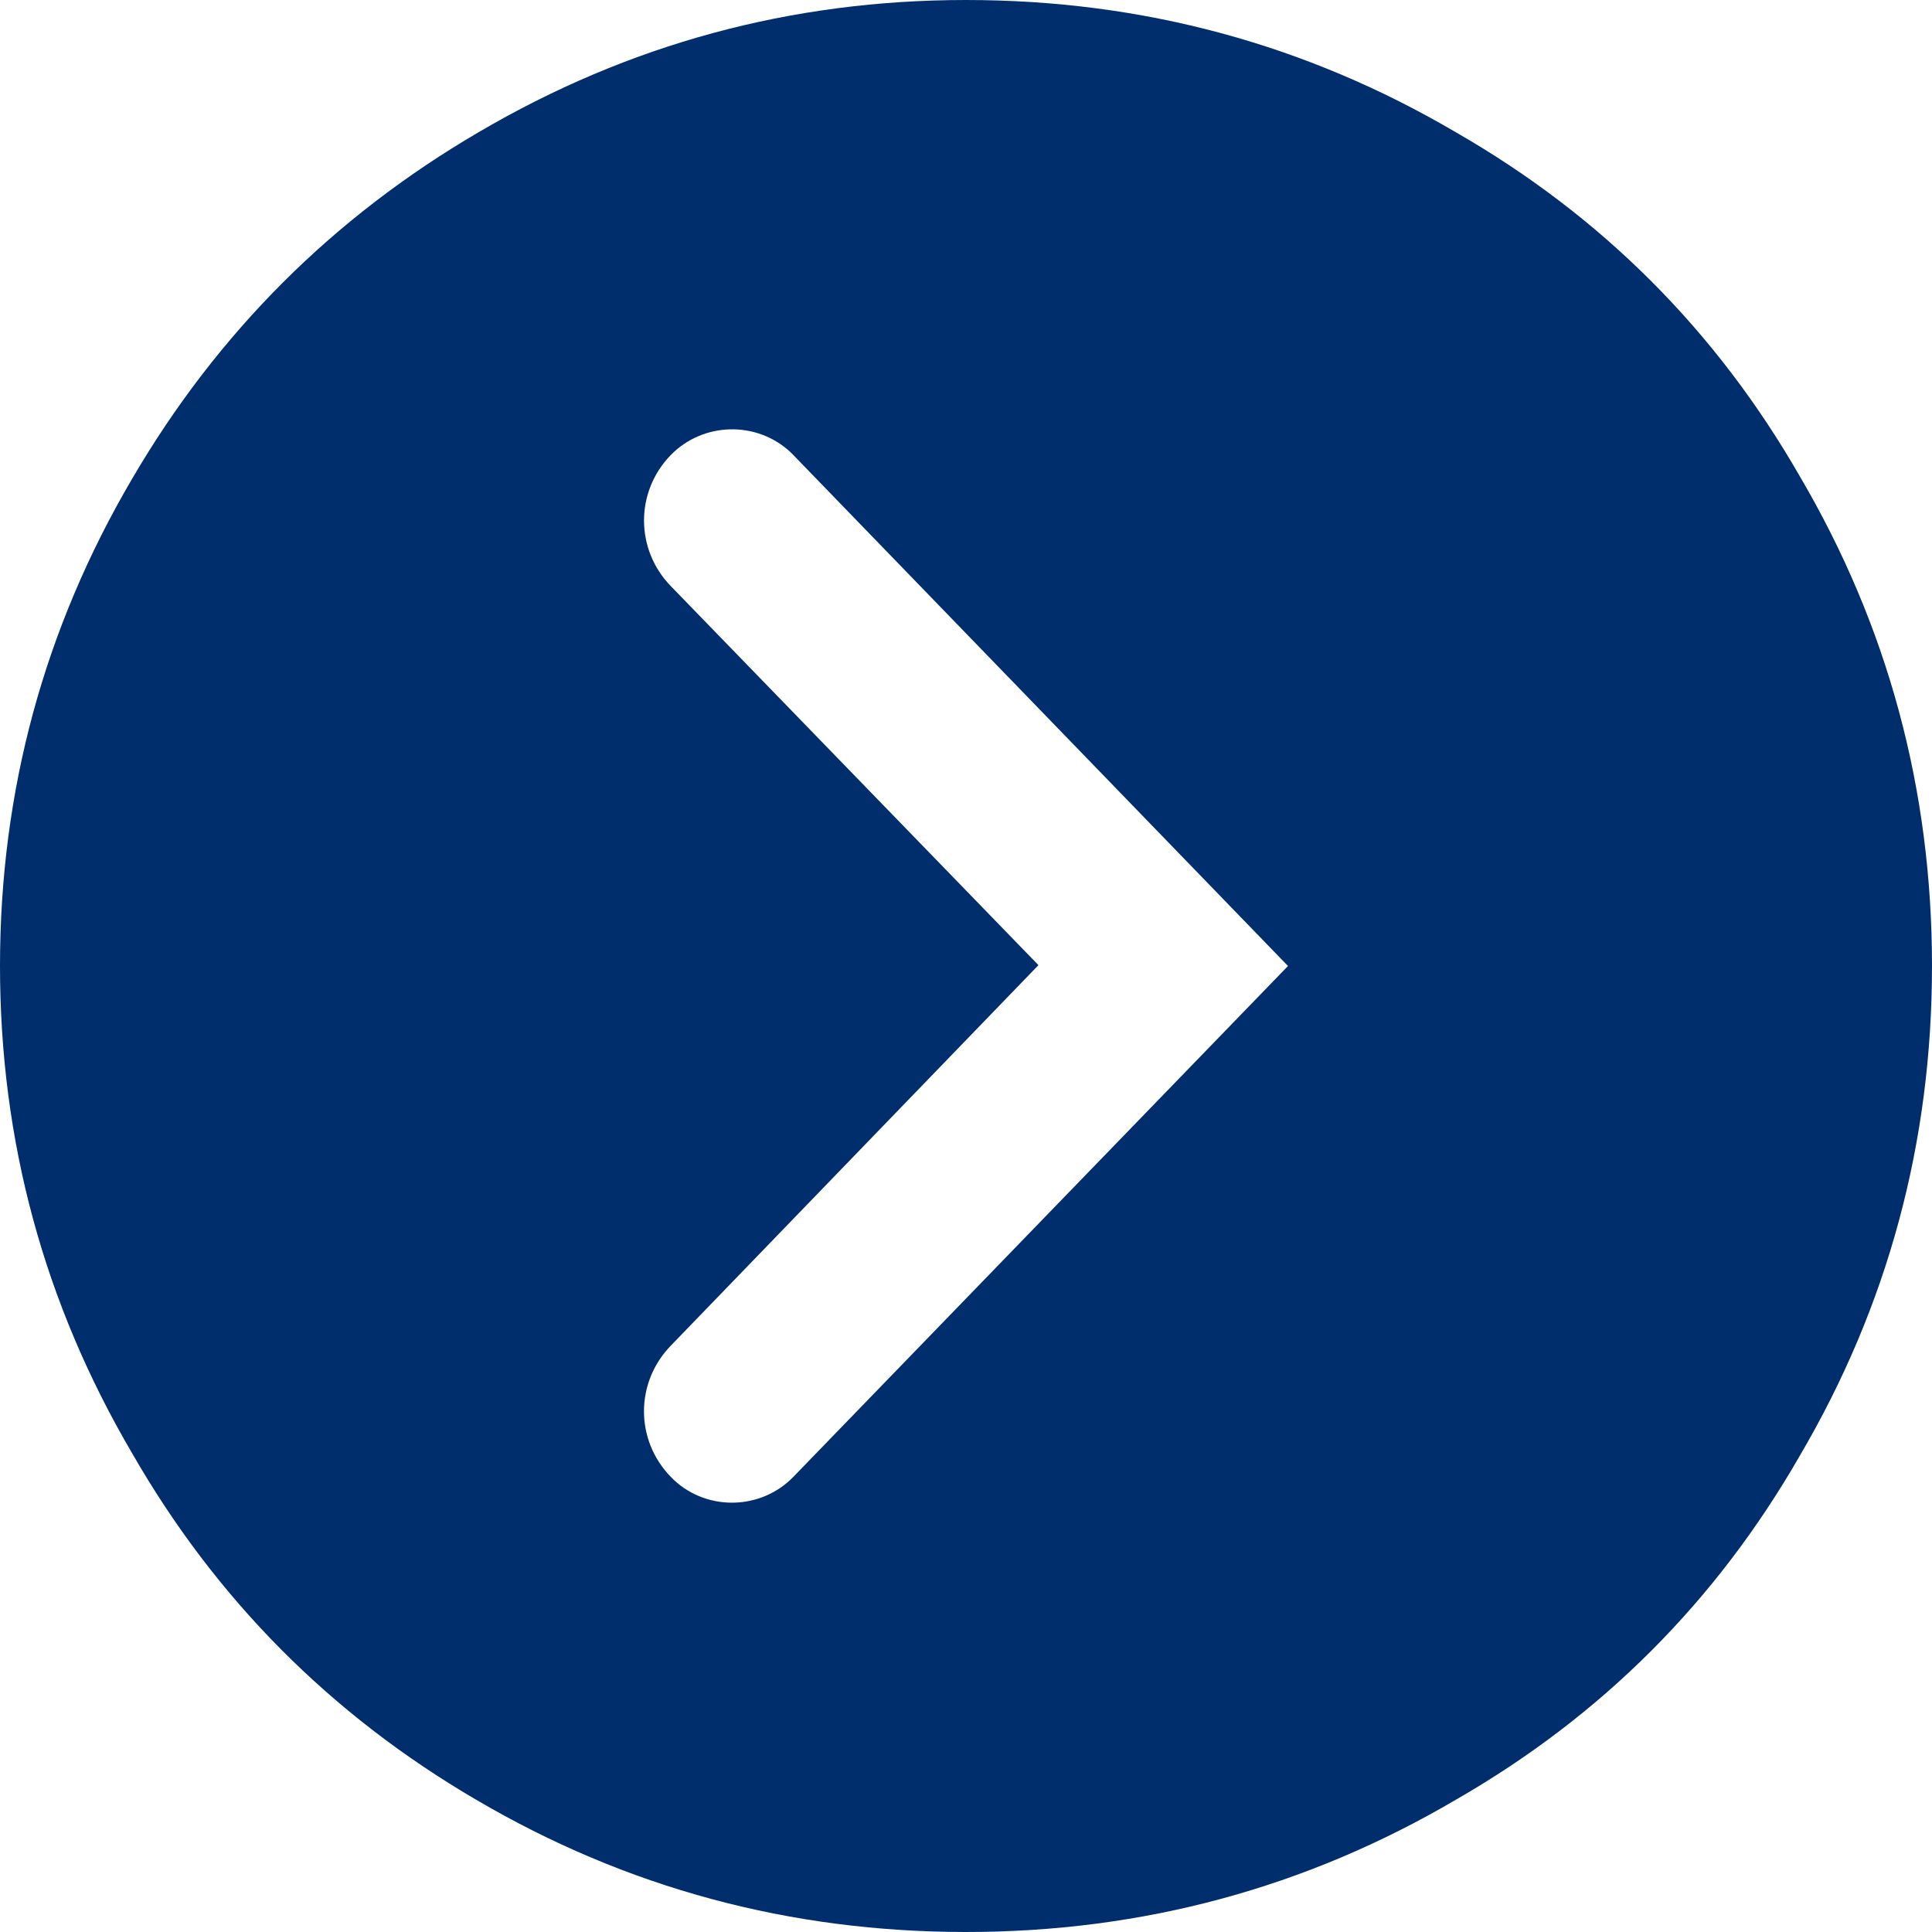 <?xml version="1.0" encoding="UTF-8"?>
<svg width="18px" height="18px" viewBox="0 0 18 18" version="1.1" xmlns="http://www.w3.org/2000/svg" xmlns:xlink="http://www.w3.org/1999/xlink">
    <!-- Generator: sketchtool 60.1 (101010) - https://sketch.com -->
    <title>FC1F4F10-16F0-414B-B821-20F7BA63AC91</title>
    <desc>Created with sketchtool.</desc>
    <g id="Design" stroke="none" stroke-width="1" fill="none" fill-rule="evenodd">
        <g id="1280_11centroayuda_01portada" transform="translate(-293, -1714)" fill="#002e6d">
            <g id="el-sello" transform="translate(161, 1543)">
                <g id="atoms/ico/input/ico_more-copy-atoms/ico/input/ico_go" transform="translate(129, 168)">
                    <path d="M12,21 C13.644,21 15.166,20.589 16.565,19.767 C17.921,18.988 18.988,17.921 19.767,16.565 C20.589,15.166 21,13.644 21,12 C21,10.356 20.589,8.834 19.767,7.435 C18.988,6.079 17.921,5.012 16.565,4.233 C15.166,3.411 13.644,3 12,3 C10.37,3 8.856,3.411 7.457,4.233 C6.101,5.026 5.026,6.101 4.233,7.457 C3.411,8.856 3,10.37 3,12 C3,13.63 3.411,15.144 4.233,16.543 C5.012,17.899 6.079,18.974 7.435,19.767 C8.834,20.589 10.356,21 12,21 Z M10.393,7.241 C10.378,7.226 10.378,7.226 10.363,7.211 C10.047,6.918 9.548,6.932 9.248,7.241 C8.917,7.583 8.918,8.118 9.249,8.46 L12.675,11.992 L9.248,15.539 C8.917,15.882 8.917,16.417 9.249,16.759 C9.263,16.774 9.263,16.774 9.279,16.789 C9.594,17.082 10.093,17.068 10.392,16.759 L15,12 L10.393,7.241 Z" id=""></path>
                </g>
            </g>
        </g>
    </g>
</svg>
